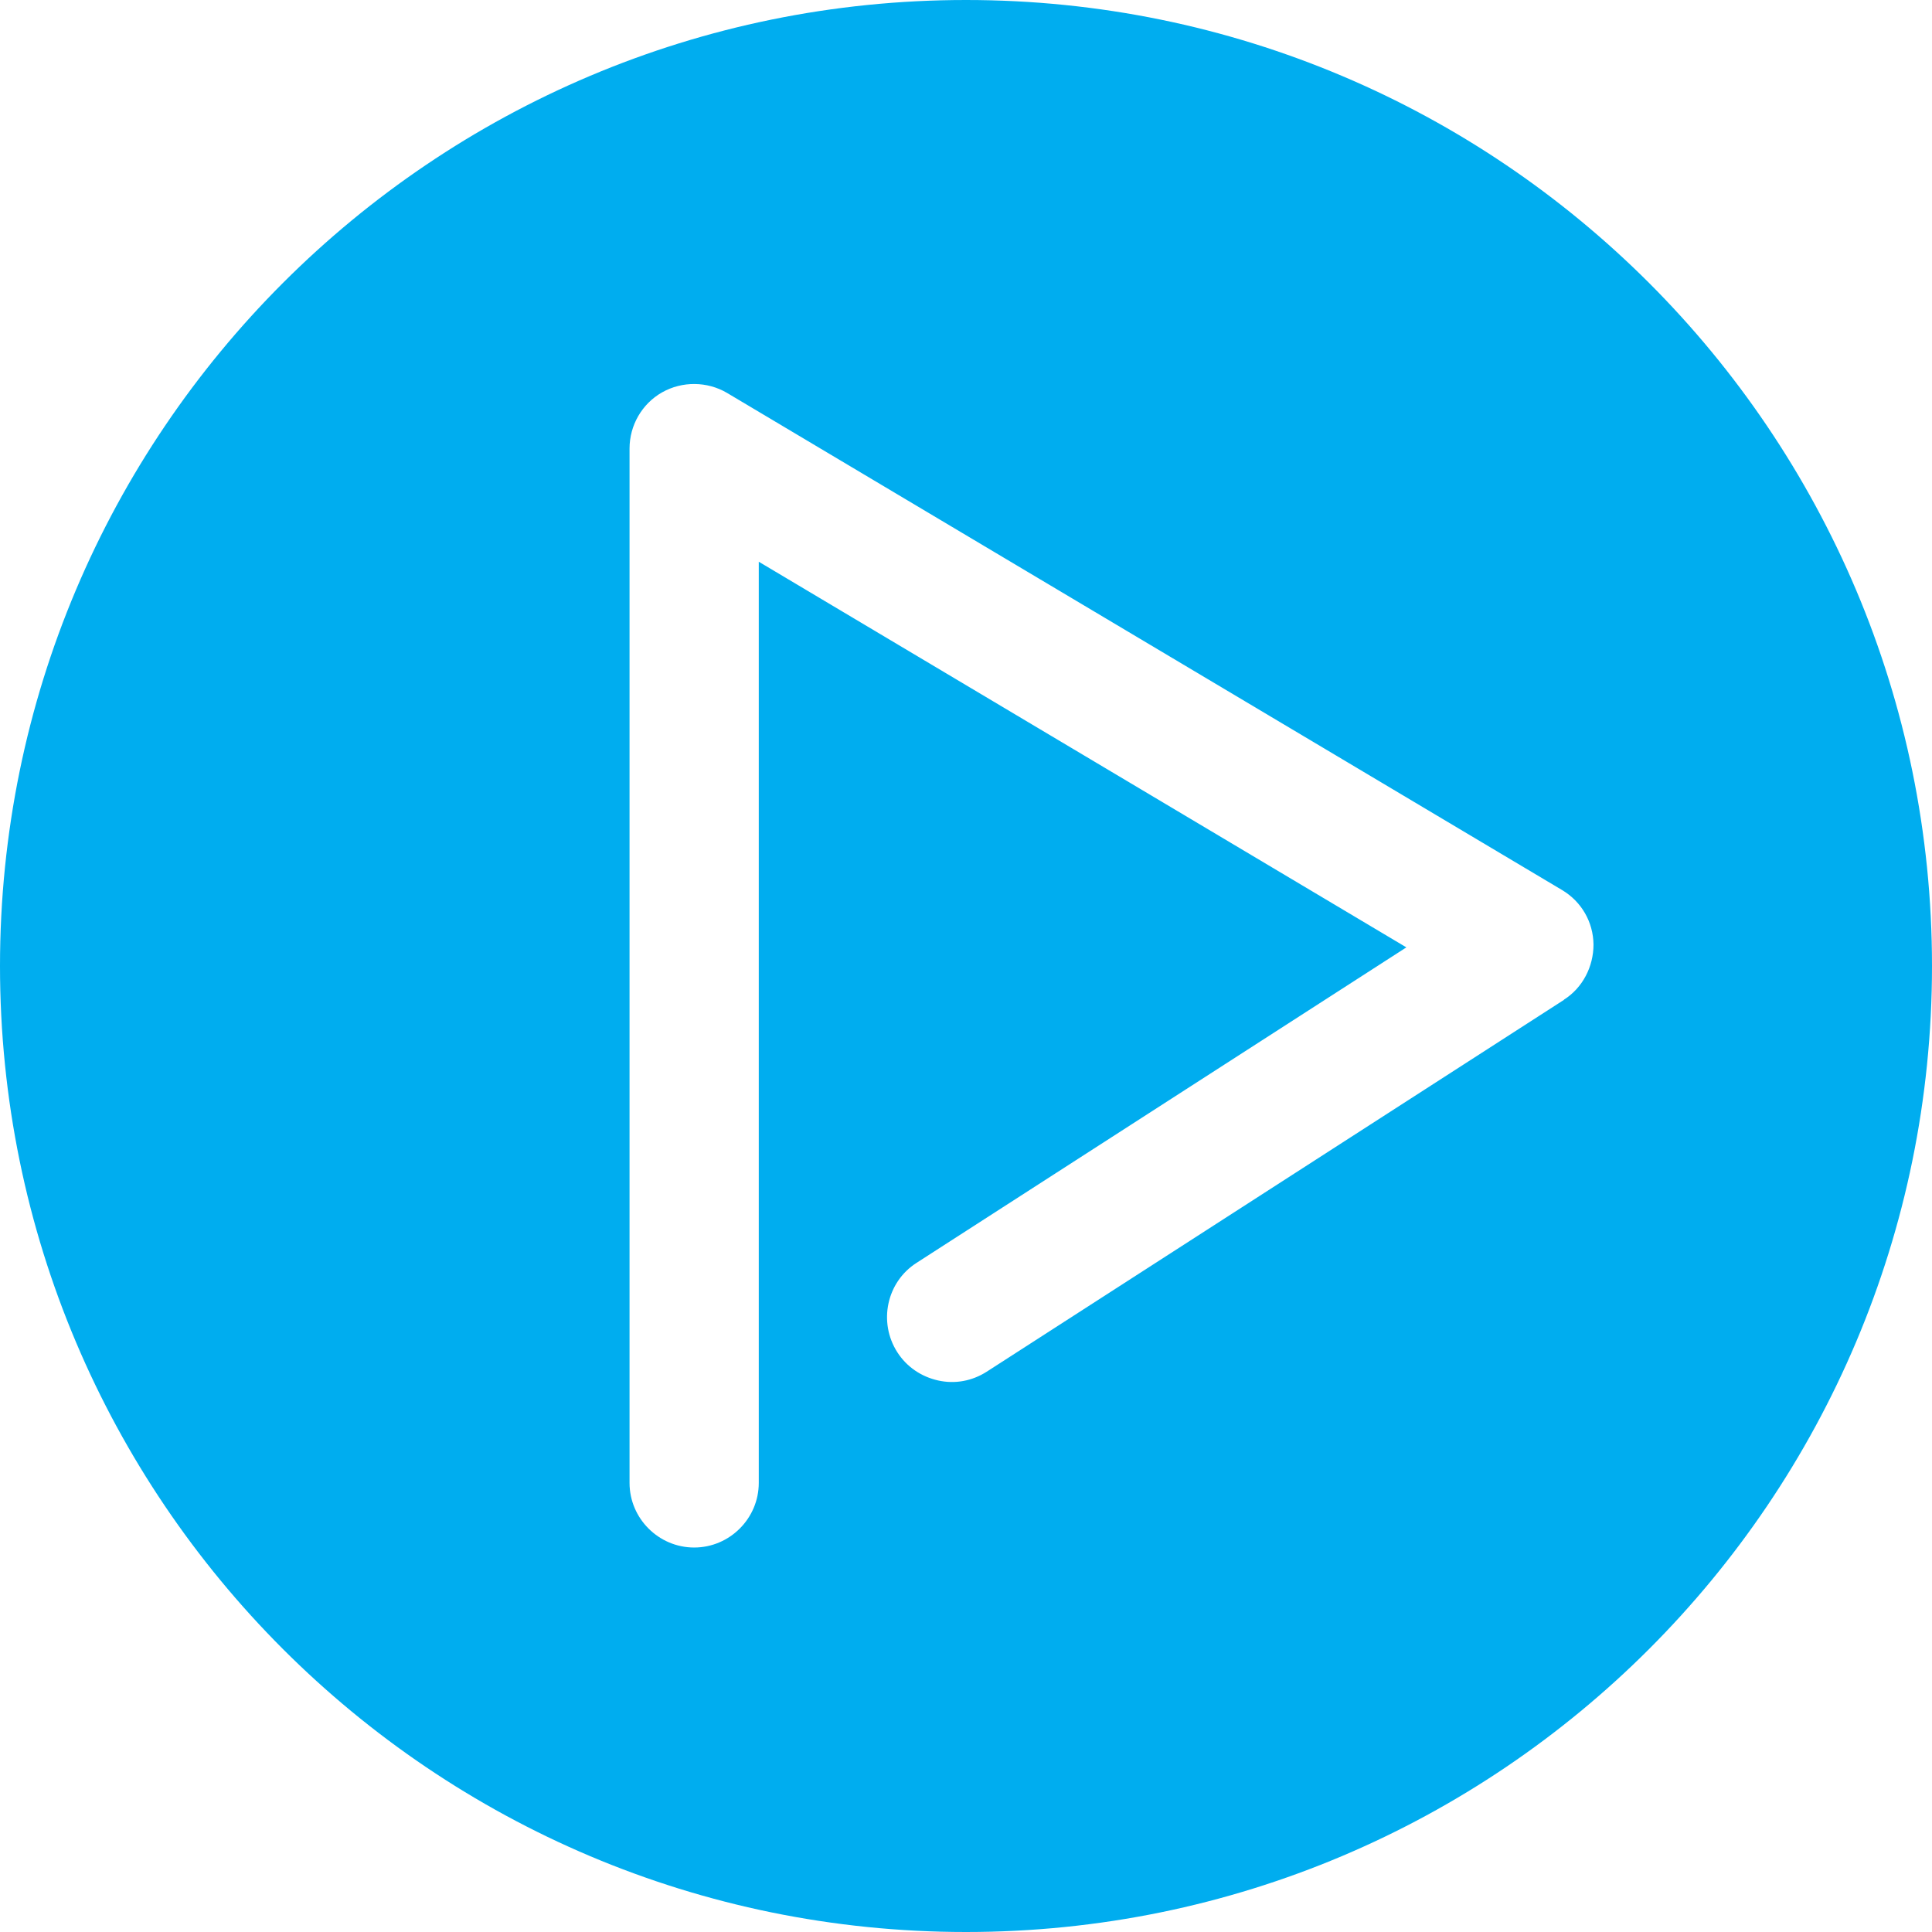 <svg xmlns="http://www.w3.org/2000/svg" xmlns:xlink="http://www.w3.org/1999/xlink" id="Ebene_2" viewBox="0 0 66.38 66.38"><defs fill="#00adef"><style>.cls-1{fill:url(#Unbenannter_Verlauf_19);stroke-width:0px;}</style><linearGradient id="Unbenannter_Verlauf_19" x1="3.88" y1="50.4" x2="62.5" y2="19.22" gradientTransform="translate(0 68) scale(1 -1)" gradientUnits="userSpaceOnUse" fill="#00adef"><stop offset=".99" stop-color="#00adef" fill="#00adef"></stop><stop offset="1" stop-color="#00adef" fill="#00adef"></stop></linearGradient></defs><g id="Ebene_2-2"><g id="Ebene_1-2"><path class="cls-1" d="m33.19,0C14.86,0,0,14.86,0,33.19s14.86,33.19,33.19,33.19,33.19-14.86,33.19-33.19S51.52,0,33.19,0Zm20.55,34.35l-19.84,12.78c-.5.32-1.09.43-1.67.3-.58-.13-1.08-.47-1.4-.97-.66-1.03-.37-2.41.66-3.07l16.83-10.84-22.25-13.25v31.65c0,1.22-1,2.22-2.22,2.22s-2.22-1-2.22-2.22V15.41c0-.8.43-1.54,1.12-1.93s1.55-.38,2.23.02l28.69,17.08c.67.4,1.07,1.1,1.08,1.87,0,.76-.37,1.49-1.02,1.9h0Z" fill="#00adef"></path></g></g></svg>